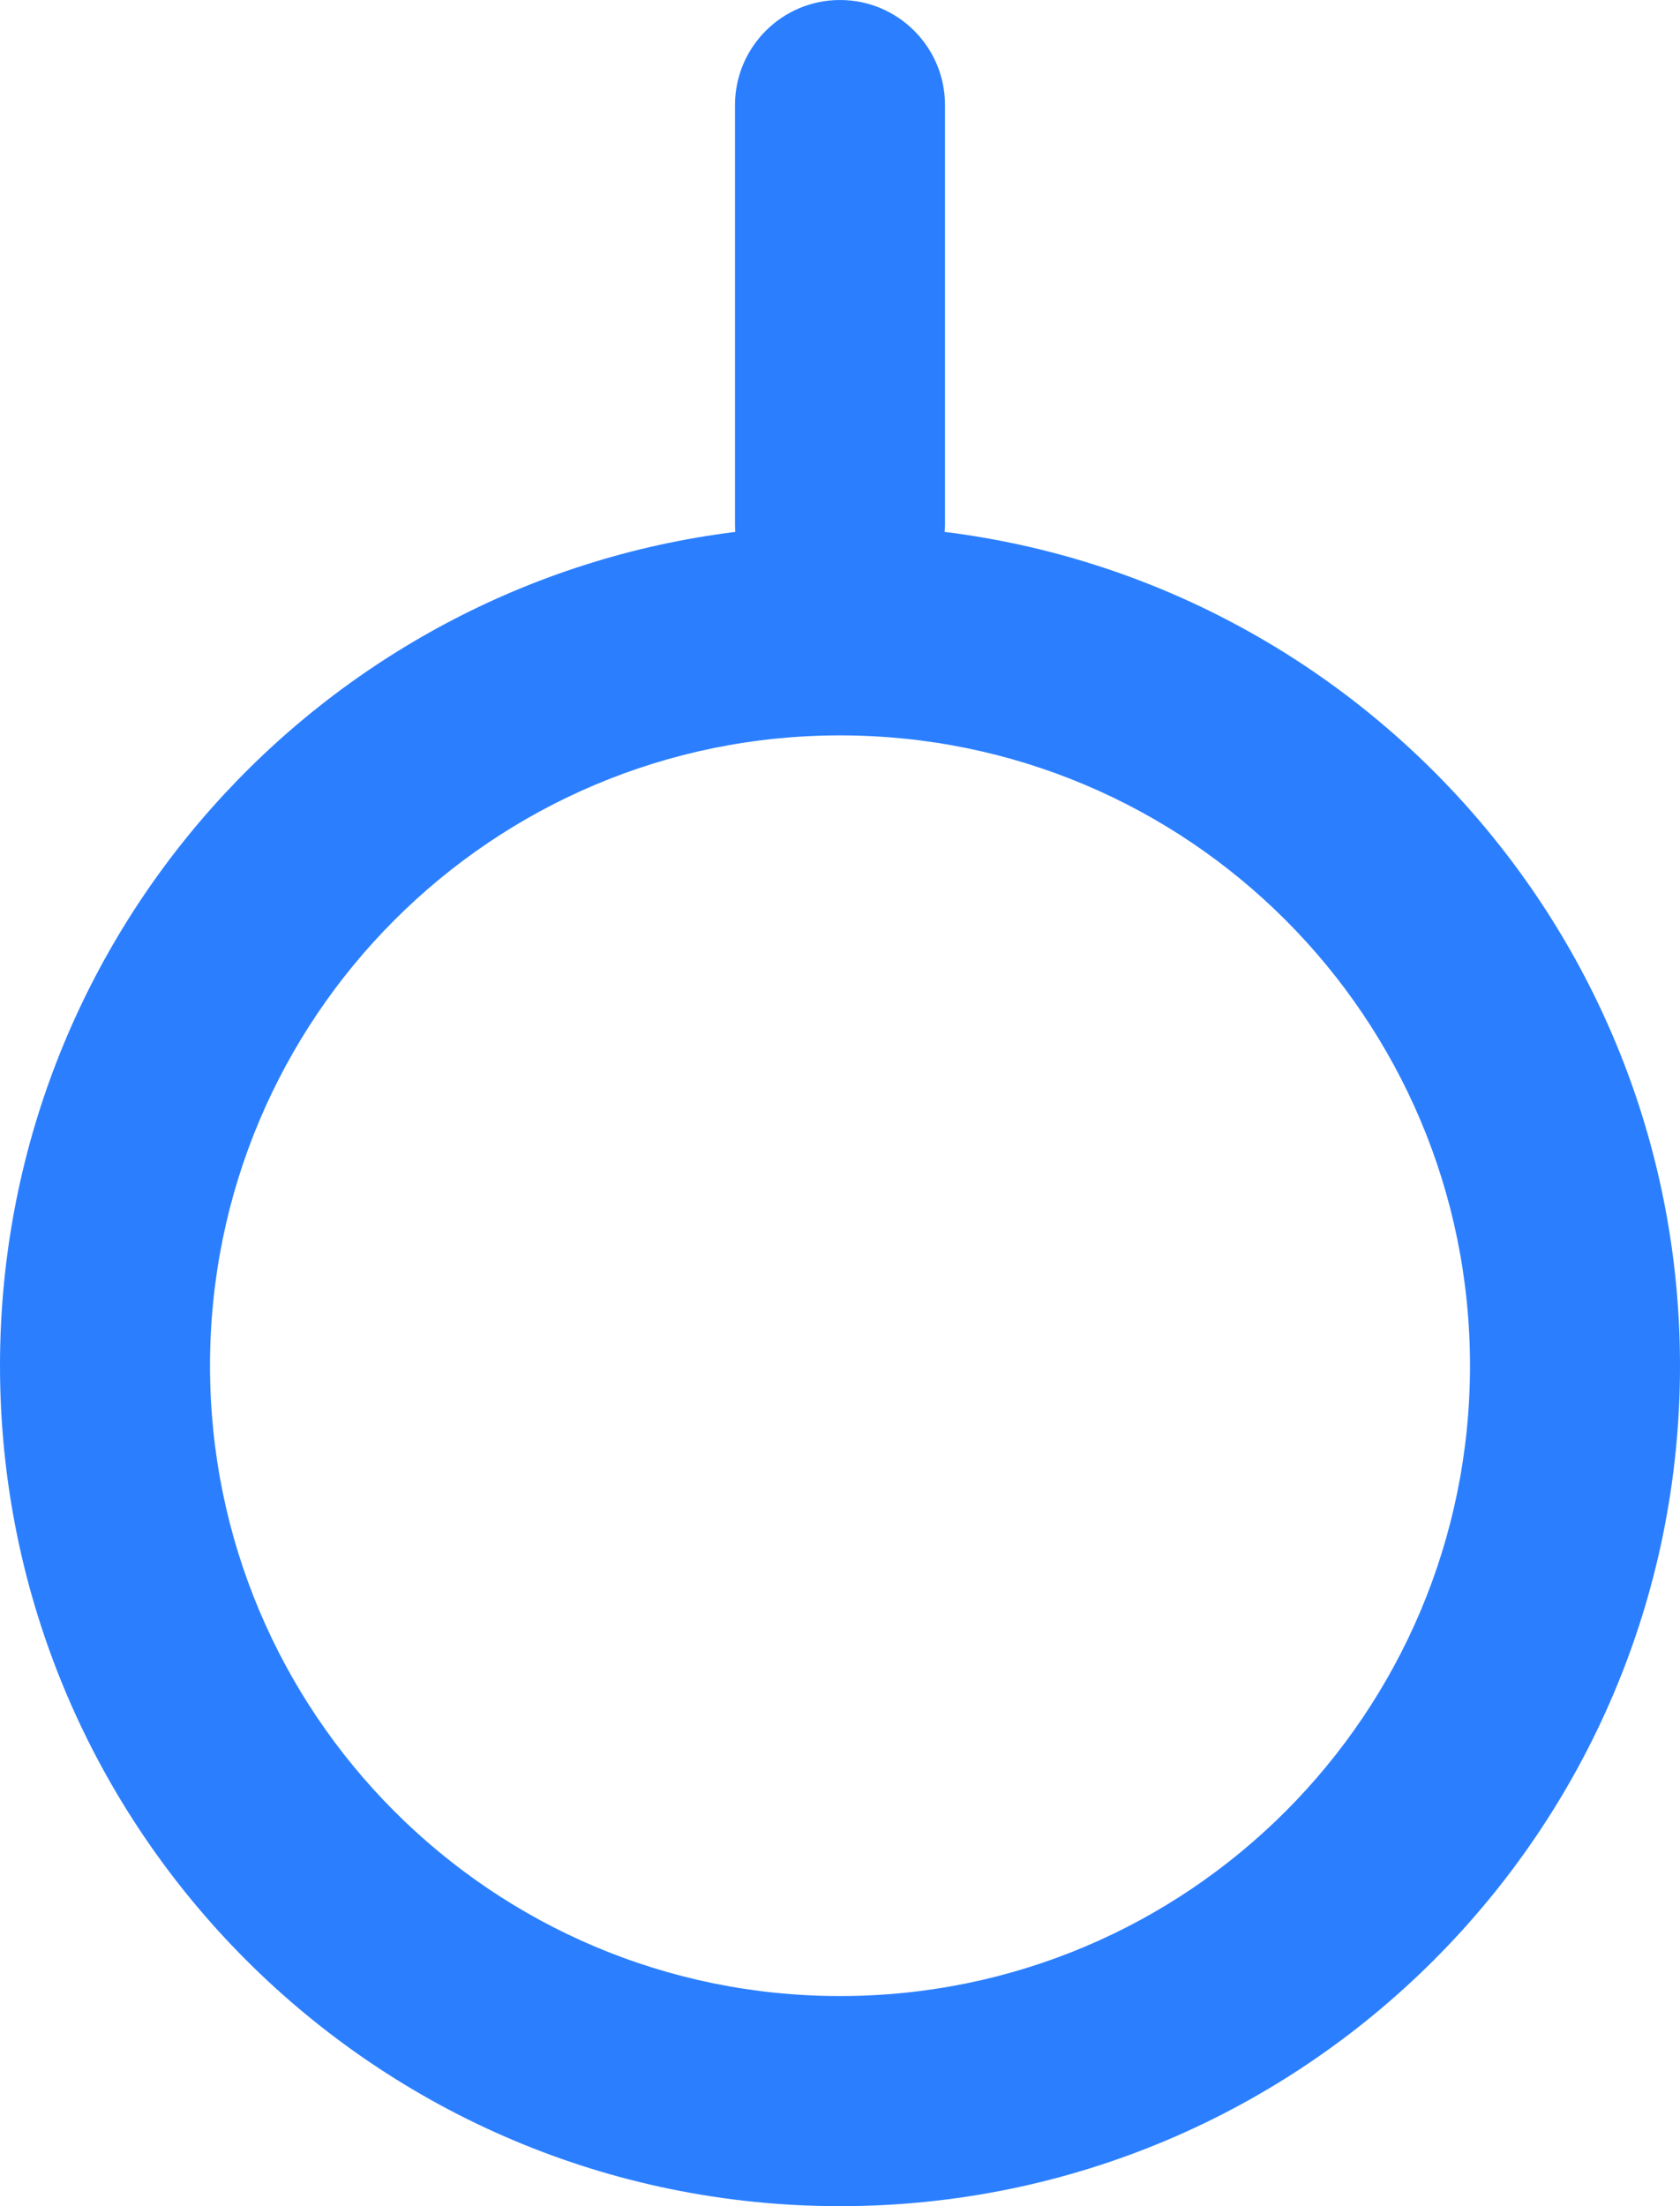 <svg width="16" height="21" viewBox="0 0 16 21" fill="none" xmlns="http://www.w3.org/2000/svg">
<path d="M8 0C8.552 0 9 0.448 9 1V5C9 5.021 8.997 5.042 8.996 5.063C12.944 5.554 16 8.919 16 13C16 17.418 12.418 21 8 21C3.582 21 0 17.418 0 13C0 8.919 3.055 5.554 7.003 5.063C7.002 5.042 7 5.021 7 5V1C7 0.448 7.448 0 8 0ZM8 7C4.686 7 2 9.686 2 13C2 16.314 4.686 19 8 19C11.314 19 14 16.314 14 13C14 9.686 11.314 7 8 7Z" fill="#2B7FFF"/>
</svg>
